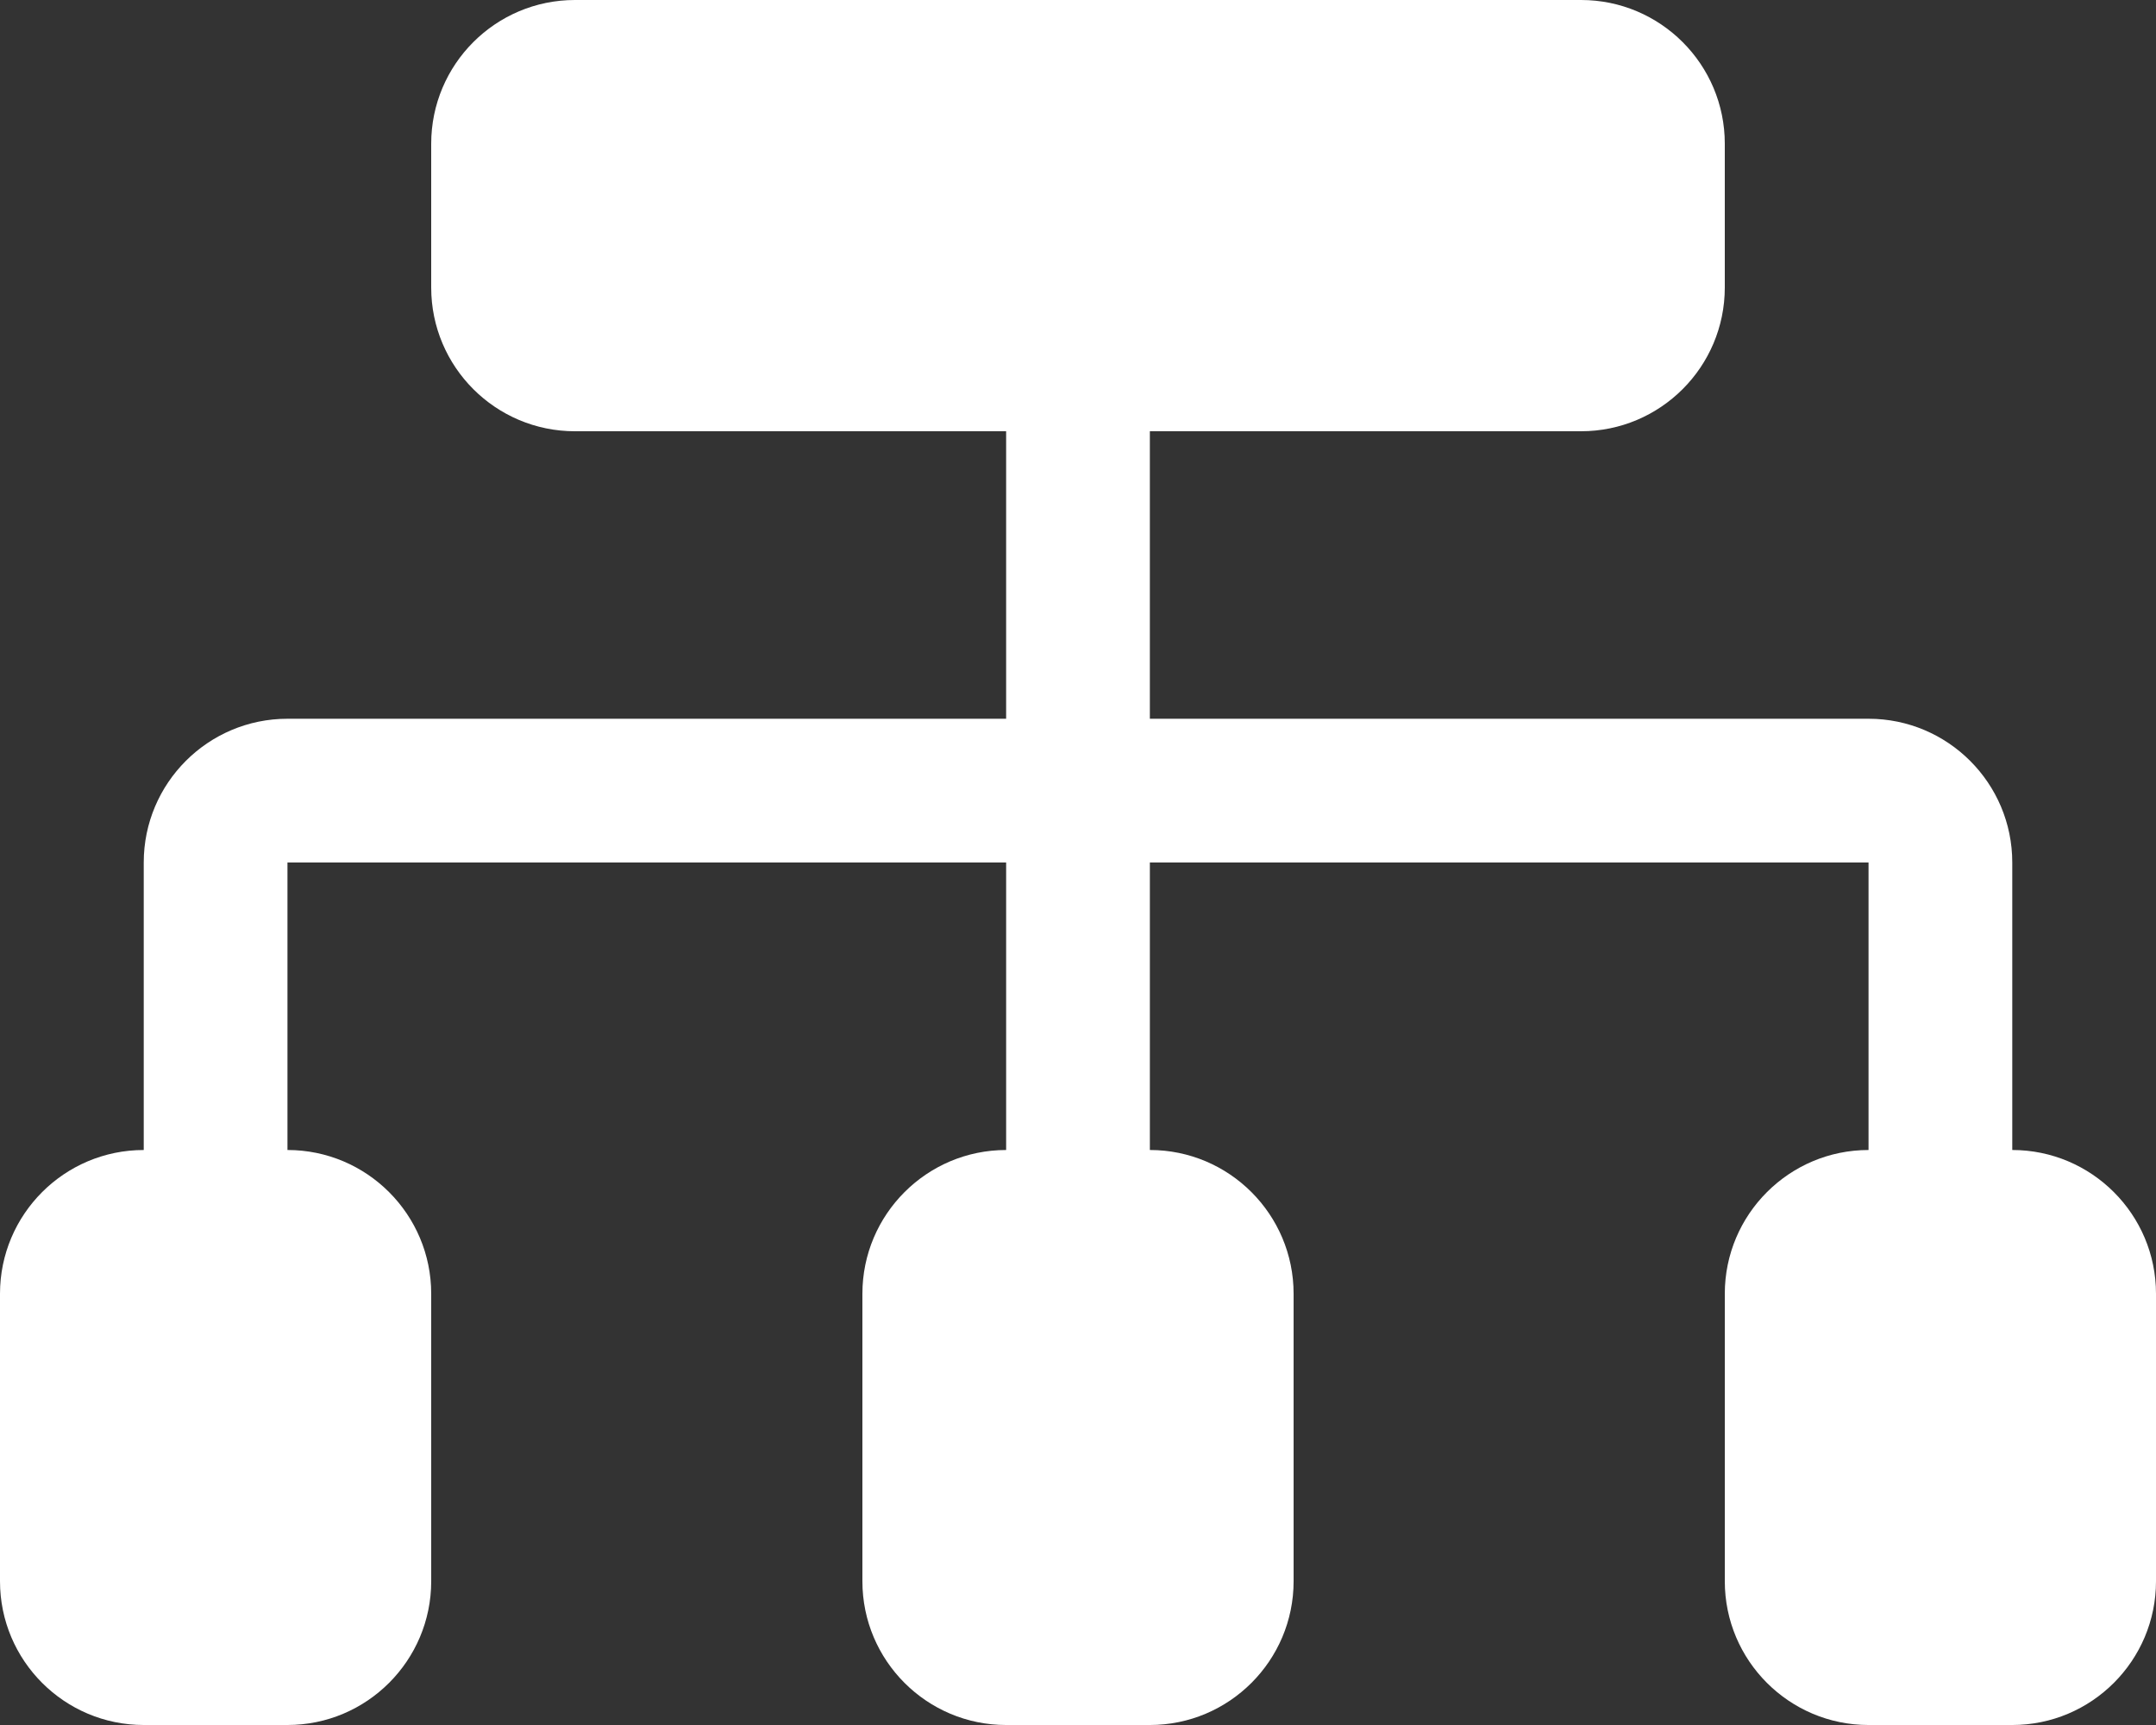 <?xml version="1.0" encoding="UTF-8"?>
<!-- Generator: Adobe Illustrator 15.0.2, SVG Export Plug-In . SVG Version: 6.00 Build 0)  -->
<!DOCTYPE svg PUBLIC "-//W3C//DTD SVG 1.1//EN" "http://www.w3.org/Graphics/SVG/1.1/DTD/svg11.dtd">
<svg xmlns="http://www.w3.org/2000/svg" xmlns:xlink="http://www.w3.org/1999/xlink" version="1.1" id="Layer_1" x="0px" y="0px" width="512px" height="409.6px" viewBox="0 0 512 409.6" enable-background="new 0 0 512 409.6" xml:space="preserve">
<rect x="0" y="0" width="512" height="409.6" fill="#333333" stroke="none"/>
<g>
	<path d="M477.867,273.066V204.8c0-18.842-15.301-34.133-34.134-34.133H273.066V102.4h102.4c18.833,0,34.133-15.292,34.133-34.134   V34.134C409.6,15.292,394.3,0,375.467,0H136.533C117.691,0,102.4,15.292,102.4,34.134v34.133c0,18.842,15.291,34.134,34.133,34.134   h102.4v68.267H68.267c-18.842,0-34.133,15.291-34.133,34.133v68.267C15.292,273.066,0,288.366,0,307.2v68.267   C0,394.3,15.292,409.6,34.134,409.6h34.133c18.842,0,34.134-15.3,34.134-34.133v-34.134V307.2   c0-18.834-15.292-34.134-34.134-34.134V204.8h170.667v68.267c-18.842,0-34.134,15.3-34.134,34.134v34.133v34.134   c0,18.833,15.292,34.133,34.134,34.133h34.133c18.834,0,34.134-15.3,34.134-34.133v-34.134V307.2   c0-18.834-15.3-34.134-34.134-34.134V204.8h170.667v68.267c-18.833,0-34.134,15.3-34.134,34.134v34.133v34.134   c0,18.833,15.301,34.133,34.134,34.133h34.134C496.7,409.6,512,394.3,512,375.467V307.2C512,288.366,496.7,273.066,477.867,273.066   z" fill="#FFFFFF"/>
</g>
</svg>
